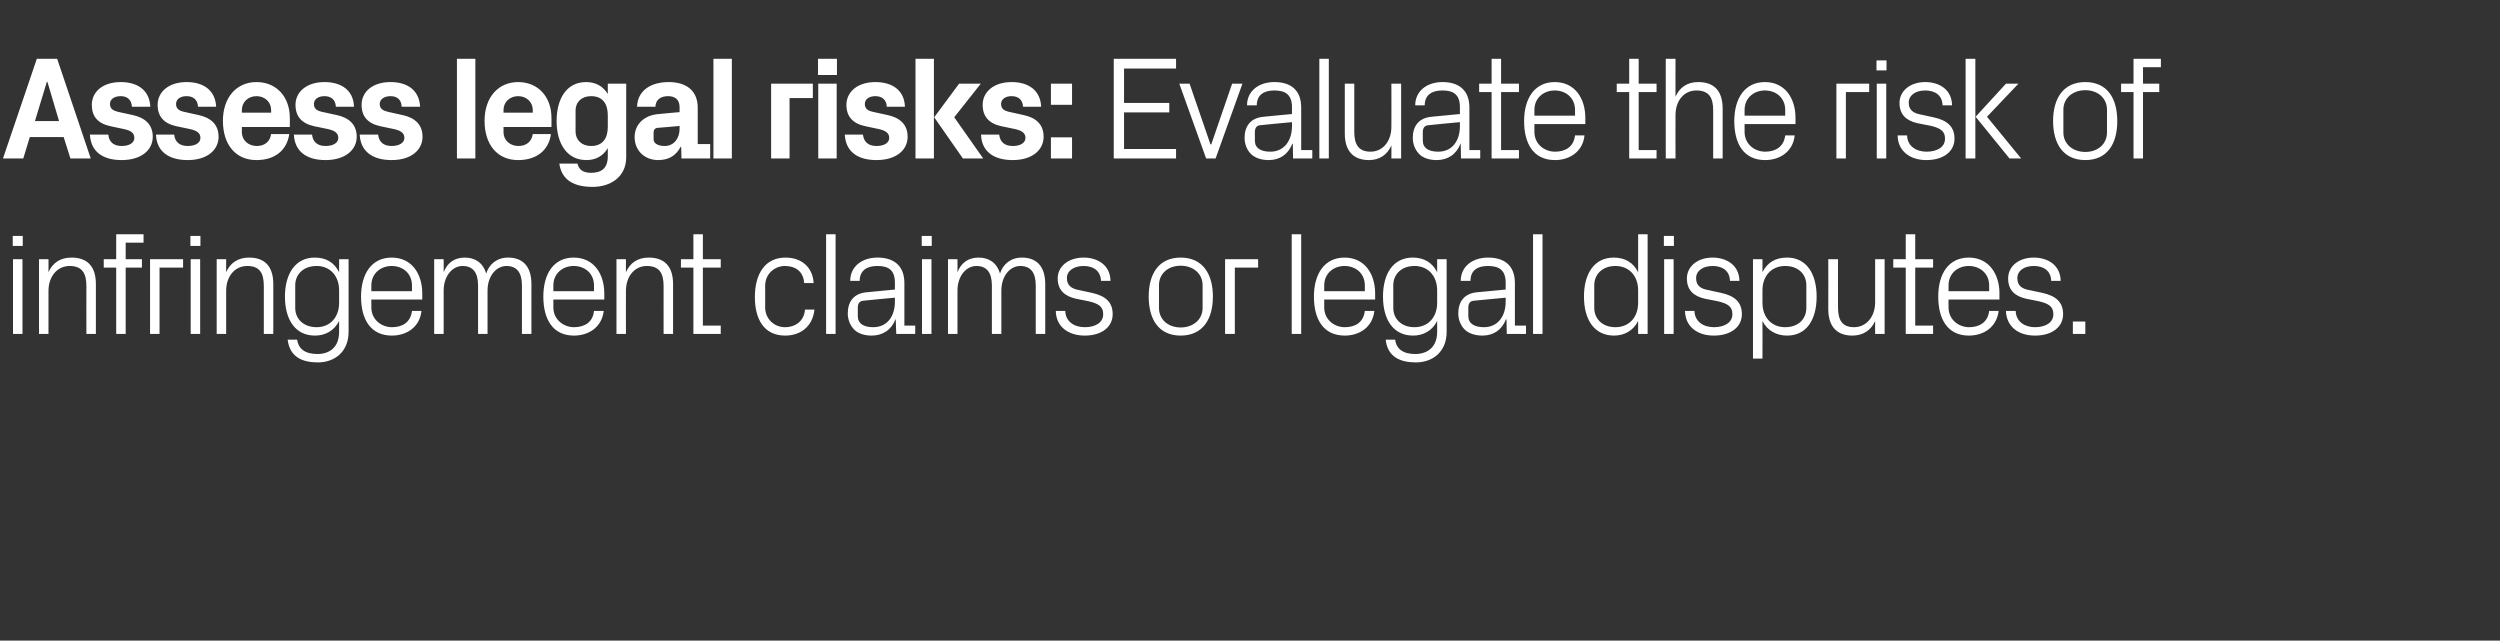 <?xml version="1.0" standalone="no"?><!DOCTYPE svg PUBLIC "-//W3C//DTD SVG 1.1//EN" "http://www.w3.org/Graphics/SVG/1.1/DTD/svg11.dtd"><svg xmlns="http://www.w3.org/2000/svg" version="1.1" width="923px" height="236.5px" viewBox="0 -15 923 236.5" style="top:-15px"><rect x="0" y="-15" width="923" height="236.5" fill="#333333" stroke="none"/>  <desc>Assess legal risks: Evaluate the risk of infringement claims or legal disputes.</desc>  <defs/>  <g id="Polygon6353">    <path d="M 4.8 108.3 L 4.8 80.7 L 8.3 80.7 L 8.3 108.3 L 4.8 108.3 Z M 8.4 75.8 L 4.7 75.8 L 4.7 72.1 L 8.4 72.1 L 8.4 75.8 Z M 31.9 90.6 C 31.9 86 30.4 83.2 25.7 83.2 C 21.2 83.2 17.9 87 17.9 92.4 C 17.93 92.45 17.9 108.3 17.9 108.3 L 14.4 108.3 L 14.4 80.7 L 17.9 80.7 C 17.9 80.7 17.93 85.54 17.9 85.5 C 19.4 82.1 22.2 80.1 26.4 80.1 C 31.8 80.1 35.4 82.9 35.4 89.9 C 35.37 89.91 35.4 108.3 35.4 108.3 L 31.9 108.3 C 31.9 108.3 31.86 90.56 31.9 90.6 Z M 46.4 80.7 L 52.4 80.7 L 52.4 83.8 L 46.4 83.8 L 46.4 108.3 L 42.9 108.3 L 42.9 83.8 L 38.3 83.8 L 38.3 80.7 L 42.9 80.7 L 42.9 71.5 L 53 71.5 L 53 74.6 L 46.4 74.6 L 46.4 80.7 Z M 55.4 80.7 L 67.6 80.7 L 67.6 83.8 L 58.9 83.8 L 58.9 108.3 L 55.4 108.3 L 55.4 80.7 Z M 70.4 108.3 L 70.4 80.7 L 73.9 80.7 L 73.9 108.3 L 70.4 108.3 Z M 74 75.8 L 70.3 75.8 L 70.3 72.1 L 74 72.1 L 74 75.8 Z M 97.4 90.6 C 97.4 86 96 83.2 91.3 83.2 C 86.7 83.2 83.5 87 83.5 92.4 C 83.48 92.45 83.5 108.3 83.5 108.3 L 80 108.3 L 80 80.7 L 83.5 80.7 C 83.5 80.7 83.48 85.54 83.5 85.5 C 85 82.1 87.8 80.1 92 80.1 C 97.3 80.1 100.9 82.9 100.9 89.9 C 100.92 89.91 100.9 108.3 100.9 108.3 L 97.4 108.3 C 97.4 108.3 97.41 90.56 97.4 90.6 Z M 128.7 107.5 C 128.7 115.1 123.3 118.8 117.4 118.8 C 111.7 118.8 107 116.9 106.2 110.4 C 106.2 110.4 109.7 110.4 109.7 110.4 C 110.2 113.8 112.6 115.7 117.2 115.7 C 121.8 115.7 125.2 113.1 125.2 107.5 C 125.2 107.5 125.2 103.5 125.2 103.5 C 123.4 107.1 120.1 108.9 116.3 108.9 C 109 108.9 105.2 103 105.2 94.5 C 105.2 86 109.1 80.1 116.2 80.1 C 120.4 80.1 123.4 81.9 125.2 85.5 C 125.22 85.48 125.2 80.7 125.2 80.7 L 128.7 80.7 C 128.7 80.7 128.73 107.46 128.7 107.5 Z M 125.2 92.2 C 125.2 87 122 83.2 116.9 83.2 C 112 83.2 109 86.3 109 90.3 C 109 90.3 109 98.7 109 98.7 C 109 102.7 112 105.8 116.9 105.8 C 122 105.8 125.2 102 125.2 96.8 C 125.2 96.8 125.2 92.2 125.2 92.2 Z M 152.1 90.4 C 152.1 85.9 148.7 83.2 144.6 83.2 C 140.6 83.2 137.1 85.9 137.1 90.4 C 137.1 90.45 137.1 92.5 137.1 92.5 L 152.1 92.5 C 152.1 92.5 152.12 90.45 152.1 90.4 Z M 155.6 99.8 C 155 105.7 150.2 108.9 144.7 108.9 C 136.8 108.9 133.3 102.9 133.3 94.5 C 133.3 86.1 137.2 80.1 144.6 80.1 C 152.1 80.1 155.9 86.2 155.9 93.3 C 155.9 93.26 155.9 95.6 155.9 95.6 L 137.1 95.6 C 137.1 95.6 137.1 98.55 137.1 98.5 C 137.1 103 140.8 105.8 144.7 105.8 C 148.6 105.8 151.6 104 152.1 99.8 C 152.1 99.8 155.6 99.8 155.6 99.8 Z M 160.3 80.7 L 163.8 80.7 C 163.8 80.7 163.83 85.54 163.8 85.5 C 165.1 82.2 167.6 80.1 171.6 80.1 C 175.3 80.1 178.3 81.9 179.5 86 C 180.6 82.5 183.5 80.1 187.6 80.1 C 192.5 80.1 196.2 82.8 196.2 89.9 C 196.23 89.91 196.2 108.3 196.2 108.3 L 192.7 108.3 C 192.7 108.3 192.72 90.4 192.7 90.4 C 192.7 85.9 191 83.2 187 83.2 C 183.2 83.2 180 86.9 180 92.3 C 180.03 92.34 180 108.3 180 108.3 L 176.5 108.3 C 176.5 108.3 176.52 90.4 176.5 90.4 C 176.5 85.9 174.8 83.2 170.8 83.2 C 167 83.2 163.8 86.9 163.8 92.3 C 163.83 92.34 163.8 108.3 163.8 108.3 L 160.3 108.3 L 160.3 80.7 Z M 219.3 90.4 C 219.3 85.9 215.9 83.2 211.8 83.2 C 207.8 83.2 204.3 85.9 204.3 90.4 C 204.33 90.45 204.3 92.5 204.3 92.5 L 219.3 92.5 C 219.3 92.5 219.34 90.45 219.3 90.4 Z M 222.9 99.8 C 222.2 105.7 217.5 108.9 211.9 108.9 C 204.1 108.9 200.6 102.9 200.6 94.5 C 200.6 86.1 204.4 80.1 211.8 80.1 C 219.3 80.1 223.1 86.2 223.1 93.3 C 223.12 93.26 223.1 95.6 223.1 95.6 L 204.3 95.6 C 204.3 95.6 204.33 98.55 204.3 98.5 C 204.3 103 208.1 105.8 211.9 105.8 C 215.8 105.8 218.9 104 219.3 99.8 C 219.3 99.8 222.9 99.8 222.9 99.8 Z M 245 90.6 C 245 86 243.5 83.2 238.8 83.2 C 234.3 83.2 231.1 87 231.1 92.4 C 231.06 92.45 231.1 108.3 231.1 108.3 L 227.6 108.3 L 227.6 80.7 L 231.1 80.7 C 231.1 80.7 231.06 85.54 231.1 85.5 C 232.6 82.1 235.4 80.1 239.5 80.1 C 244.9 80.1 248.5 82.9 248.5 89.9 C 248.5 89.91 248.5 108.3 248.5 108.3 L 245 108.3 C 245 108.3 244.99 90.56 245 90.6 Z M 259.5 105.2 L 266.1 105.2 L 266.1 108.3 L 256 108.3 L 256 83.8 L 251.4 83.8 L 251.4 80.7 L 256 80.7 L 256 71.5 L 259.5 71.5 L 259.5 80.7 L 266.1 80.7 L 266.1 83.8 L 259.5 83.8 L 259.5 105.2 Z M 296.9 89.5 C 296.6 85 293.4 83.2 289.8 83.2 C 286.1 83.2 282.5 86 282.5 90.5 C 282.5 90.5 282.5 98.5 282.5 98.5 C 282.5 102.7 285.8 105.8 289.8 105.8 C 293.7 105.8 296.9 103.5 297.2 99.3 C 297.2 99.3 300.7 99.3 300.7 99.3 C 300 105.8 295.3 108.9 289.9 108.9 C 282.1 108.9 278.7 102.9 278.7 94.7 C 278.7 85.9 282.6 80.1 290 80.1 C 295.6 80.1 300 83.3 300.4 89.5 C 300.4 89.5 296.9 89.5 296.9 89.5 Z M 305 108.3 L 305 71.5 L 308.5 71.5 L 308.5 108.3 L 305 108.3 Z M 330.4 89.4 C 330.4 84.5 327.8 83.2 323.9 83.2 C 320 83.2 317.4 84.9 317.4 88.7 C 317.4 88.7 313.9 88.7 313.9 88.7 C 313.9 83.5 318.1 80.1 324 80.1 C 329.9 80.1 333.9 83 333.9 89.5 C 333.88 89.48 333.9 105.2 333.9 105.2 L 337.9 105.2 L 337.9 108.3 L 330.9 108.3 L 330.7 102.9 C 330.7 102.9 330.58 102.92 330.6 102.9 C 329.1 106.8 325.9 108.9 321.8 108.9 C 319.1 108.9 316.6 108.1 315.2 106.5 C 313.8 105 313 102.9 313 100.7 C 313 96.4 315.2 93.3 320 92.9 C 320 92.88 330.4 91.9 330.4 91.9 C 330.4 91.9 330.42 89.37 330.4 89.4 Z M 319 96 C 317.3 96.1 316.7 97 316.7 98.7 C 316.7 98.7 316.7 101.7 316.7 101.7 C 316.7 104.5 318.9 105.8 322.4 105.8 C 327.4 105.8 330.4 102 330.4 96.3 C 330.42 96.28 330.4 94.9 330.4 94.9 C 330.4 94.9 318.97 95.96 319 96 Z M 340.4 108.3 L 340.4 80.7 L 343.9 80.7 L 343.9 108.3 L 340.4 108.3 Z M 344 75.8 L 340.3 75.8 L 340.3 72.1 L 344 72.1 L 344 75.8 Z M 350 80.7 L 353.5 80.7 C 353.5 80.7 353.53 85.54 353.5 85.5 C 354.8 82.2 357.3 80.1 361.3 80.1 C 365 80.1 368 81.9 369.2 86 C 370.3 82.5 373.2 80.1 377.3 80.1 C 382.2 80.1 385.9 82.8 385.9 89.9 C 385.93 89.91 385.9 108.3 385.9 108.3 L 382.4 108.3 C 382.4 108.3 382.42 90.4 382.4 90.4 C 382.4 85.9 380.7 83.2 376.7 83.2 C 372.9 83.2 369.7 86.9 369.7 92.3 C 369.73 92.34 369.7 108.3 369.7 108.3 L 366.2 108.3 C 366.2 108.3 366.22 90.4 366.2 90.4 C 366.2 85.9 364.5 83.2 360.5 83.2 C 356.7 83.2 353.5 86.9 353.5 92.3 C 353.53 92.34 353.5 108.3 353.5 108.3 L 350 108.3 L 350 80.7 Z M 403 93.1 C 408.2 94.2 410.8 96.6 410.8 101 C 410.8 105.6 406.9 108.9 400.5 108.9 C 394.5 108.9 389.9 105.7 389.8 99.8 C 389.8 99.8 393.3 99.8 393.3 99.8 C 393.4 103.8 396.7 105.8 400.5 105.8 C 404.3 105.8 407.3 104.2 407.3 101 C 407.3 98.3 405.8 97.1 401.8 96.2 C 401.8 96.2 397.3 95.3 397.3 95.3 C 393.2 94.4 390.5 92.2 390.5 87.8 C 390.5 83.4 394.4 80.1 400.1 80.1 C 405 80.1 409.9 82.7 410 88.7 C 410 88.7 406.5 88.7 406.5 88.7 C 406.3 84.8 403.5 83.2 400.1 83.2 C 396.4 83.2 393.9 85 393.9 87.7 C 393.9 90.4 395.6 91.6 398.4 92.1 C 398.4 92.1 403 93.1 403 93.1 Z M 435.9 80.1 C 444 80.1 447.8 86.1 447.8 94.5 C 447.8 102.9 444 108.9 435.9 108.9 C 427.8 108.9 424.1 102.9 424.1 94.5 C 424.1 86.1 427.8 80.1 435.9 80.1 Z M 444 90.3 C 444 86 440.5 83.1 435.9 83.1 C 431.3 83.1 427.9 86 427.9 90.3 C 427.9 90.3 427.9 98.7 427.9 98.7 C 427.9 103 431.3 105.9 435.9 105.9 C 440.5 105.9 444 103 444 98.7 C 444 98.7 444 90.3 444 90.3 Z M 452.3 80.7 L 464.5 80.7 L 464.5 83.8 L 455.9 83.8 L 455.9 108.3 L 452.3 108.3 L 452.3 80.7 Z M 476.9 108.3 L 476.9 71.5 L 480.4 71.5 L 480.4 108.3 L 476.9 108.3 Z M 503.9 90.4 C 503.9 85.9 500.5 83.2 496.4 83.2 C 492.4 83.2 488.9 85.9 488.9 90.4 C 488.91 90.45 488.9 92.5 488.9 92.5 L 503.9 92.5 C 503.9 92.5 503.92 90.45 503.9 90.4 Z M 507.4 99.8 C 506.8 105.7 502 108.9 496.5 108.9 C 488.6 108.9 485.1 102.9 485.1 94.5 C 485.1 86.1 489 80.1 496.4 80.1 C 503.9 80.1 507.7 86.2 507.7 93.3 C 507.7 93.26 507.7 95.6 507.7 95.6 L 488.9 95.6 C 488.9 95.6 488.91 98.55 488.9 98.5 C 488.9 103 492.6 105.8 496.5 105.8 C 500.4 105.8 503.4 104 503.9 99.8 C 503.9 99.8 507.4 99.8 507.4 99.8 Z M 534.1 107.5 C 534.1 115.1 528.7 118.8 522.8 118.8 C 517.1 118.8 512.3 116.9 511.6 110.4 C 511.6 110.4 515.1 110.4 515.1 110.4 C 515.5 113.8 518 115.7 522.5 115.7 C 527.1 115.7 530.6 113.1 530.6 107.5 C 530.6 107.5 530.6 103.5 530.6 103.5 C 528.8 107.1 525.5 108.9 521.7 108.9 C 514.4 108.9 510.6 103 510.6 94.5 C 510.6 86 514.4 80.1 521.6 80.1 C 525.7 80.1 528.8 81.9 530.6 85.5 C 530.59 85.48 530.6 80.7 530.6 80.7 L 534.1 80.7 C 534.1 80.7 534.1 107.46 534.1 107.5 Z M 530.6 92.2 C 530.6 87 527.4 83.2 522.2 83.2 C 517.4 83.2 514.4 86.3 514.4 90.3 C 514.4 90.3 514.4 98.7 514.4 98.7 C 514.4 102.7 517.4 105.8 522.2 105.8 C 527.4 105.8 530.6 102 530.6 96.8 C 530.6 96.8 530.6 92.2 530.6 92.2 Z M 555.9 89.4 C 555.9 84.5 553.2 83.2 549.3 83.2 C 545.4 83.2 542.9 84.9 542.9 88.7 C 542.9 88.7 539.3 88.7 539.3 88.7 C 539.3 83.5 543.5 80.1 549.4 80.1 C 555.4 80.1 559.3 83 559.3 89.5 C 559.32 89.48 559.3 105.2 559.3 105.2 L 563.4 105.2 L 563.4 108.3 L 556.3 108.3 L 556.2 102.9 C 556.2 102.9 556.03 102.92 556 102.9 C 554.5 106.8 551.4 108.9 547.3 108.9 C 544.6 108.9 542.1 108.1 540.6 106.5 C 539.2 105 538.4 102.9 538.4 100.7 C 538.4 96.4 540.6 93.3 545.4 92.9 C 545.44 92.88 555.9 91.9 555.9 91.9 C 555.9 91.9 555.87 89.37 555.9 89.4 Z M 544.4 96 C 542.7 96.1 542.1 97 542.1 98.7 C 542.1 98.7 542.1 101.7 542.1 101.7 C 542.1 104.5 544.4 105.8 547.9 105.8 C 552.8 105.8 555.9 102 555.9 96.3 C 555.87 96.28 555.9 94.9 555.9 94.9 C 555.9 94.9 544.42 95.96 544.4 96 Z M 566 108.3 L 566 71.5 L 569.5 71.5 L 569.5 108.3 L 566 108.3 Z M 604.8 92.2 C 604.8 87 601.6 83.2 596.4 83.2 C 591.6 83.2 588.6 86.3 588.6 90.3 C 588.6 90.3 588.6 98.7 588.6 98.7 C 588.6 102.7 591.6 105.8 596.4 105.8 C 601.6 105.8 604.8 102 604.8 96.8 C 604.8 96.8 604.8 92.2 604.8 92.2 Z M 604.8 108.3 C 604.8 108.3 604.79 103.52 604.8 103.5 C 603 107.1 599.7 108.9 595.9 108.9 C 588.6 108.9 584.8 103 584.8 94.5 C 584.8 86 588.6 80.1 595.8 80.1 C 599.9 80.1 603 81.9 604.8 85.5 C 604.79 85.48 604.8 71.5 604.8 71.5 L 608.3 71.5 L 608.3 108.3 L 604.8 108.3 Z M 614.4 108.3 L 614.4 80.7 L 617.9 80.7 L 617.9 108.3 L 614.4 108.3 Z M 618 75.8 L 614.3 75.8 L 614.3 72.1 L 618 72.1 L 618 75.8 Z M 635.3 93.1 C 640.5 94.2 643.1 96.6 643.1 101 C 643.1 105.6 639.2 108.9 632.7 108.9 C 626.8 108.9 622.2 105.7 622.1 99.8 C 622.1 99.8 625.6 99.8 625.6 99.8 C 625.7 103.8 629 105.8 632.8 105.8 C 636.5 105.8 639.6 104.2 639.6 101 C 639.6 98.3 638.1 97.1 634.1 96.2 C 634.1 96.2 629.5 95.3 629.5 95.3 C 625.4 94.4 622.8 92.2 622.8 87.8 C 622.8 83.4 626.7 80.1 632.3 80.1 C 637.2 80.1 642.1 82.7 642.2 88.7 C 642.2 88.7 638.7 88.7 638.7 88.7 C 638.6 84.8 635.7 83.2 632.3 83.2 C 628.7 83.2 626.2 85 626.2 87.7 C 626.2 90.4 627.8 91.6 630.7 92.1 C 630.7 92.1 635.3 93.1 635.3 93.1 Z M 650.7 96.8 C 650.7 102 653.9 105.8 659.1 105.8 C 664 105.8 666.9 102.7 666.9 98.7 C 666.9 98.7 666.9 90.3 666.9 90.3 C 666.9 86.3 664 83.2 659.1 83.2 C 653.9 83.2 650.7 87 650.7 92.2 C 650.7 92.2 650.7 96.8 650.7 96.8 Z M 647.2 117.4 L 647.2 80.7 L 650.7 80.7 C 650.7 80.7 650.74 85.48 650.7 85.5 C 652.5 81.9 655.5 80.1 659.8 80.1 C 666.9 80.1 670.7 86 670.7 94.5 C 670.7 103 667 108.9 659.8 108.9 C 655.9 108.9 652.5 107.1 650.7 103.5 C 650.74 103.52 650.7 117.4 650.7 117.4 L 647.2 117.4 Z M 678.6 98.5 C 678.6 103 680 105.8 684.5 105.8 C 689 105.8 692.3 102 692.3 96.6 C 692.27 96.55 692.3 80.7 692.3 80.7 L 695.8 80.7 L 695.8 108.3 L 692.3 108.3 C 692.3 108.3 692.27 103.46 692.3 103.5 C 690.8 106.9 687.9 108.9 683.9 108.9 C 678.7 108.9 675 106.1 675 99.1 C 675.04 99.09 675 80.7 675 80.7 L 678.6 80.7 C 678.6 80.7 678.55 98.5 678.6 98.5 Z M 707.1 105.2 L 713.7 105.2 L 713.7 108.3 L 703.6 108.3 L 703.6 83.8 L 699 83.8 L 699 80.7 L 703.6 80.7 L 703.6 71.5 L 707.1 71.5 L 707.1 80.7 L 713.7 80.7 L 713.7 83.8 L 707.1 83.8 L 707.1 105.2 Z M 734.4 90.4 C 734.4 85.9 730.9 83.2 726.9 83.2 C 722.8 83.2 719.4 85.9 719.4 90.4 C 719.37 90.45 719.4 92.5 719.4 92.5 L 734.4 92.5 C 734.4 92.5 734.39 90.45 734.4 90.4 Z M 737.9 99.8 C 737.2 105.7 732.5 108.9 726.9 108.9 C 719.1 108.9 715.6 102.9 715.6 94.5 C 715.6 86.1 719.4 80.1 726.9 80.1 C 734.3 80.1 738.2 86.2 738.2 93.3 C 738.17 93.26 738.2 95.6 738.2 95.6 L 719.4 95.6 C 719.4 95.6 719.37 98.55 719.4 98.5 C 719.4 103 723.1 105.8 727 105.8 C 730.8 105.8 733.9 104 734.4 99.8 C 734.4 99.8 737.9 99.8 737.9 99.8 Z M 753.9 93.1 C 759.1 94.2 761.7 96.6 761.7 101 C 761.7 105.6 757.8 108.9 751.3 108.9 C 745.3 108.9 740.8 105.7 740.6 99.8 C 740.6 99.8 744.2 99.8 744.2 99.8 C 744.3 103.8 747.6 105.8 751.3 105.8 C 755.1 105.8 758.1 104.2 758.1 101 C 758.1 98.3 756.6 97.1 752.6 96.2 C 752.6 96.2 748.1 95.3 748.1 95.3 C 744 94.4 741.4 92.2 741.4 87.8 C 741.4 83.4 745.2 80.1 750.9 80.1 C 755.8 80.1 760.7 82.7 760.8 88.7 C 760.8 88.7 757.3 88.7 757.3 88.7 C 757.2 84.8 754.3 83.2 750.9 83.2 C 747.2 83.2 744.8 85 744.8 87.7 C 744.8 90.4 746.4 91.6 749.2 92.1 C 749.2 92.1 753.9 93.1 753.9 93.1 Z M 769.9 108.3 L 765.3 108.3 L 765.3 103.7 L 769.9 103.7 L 769.9 108.3 Z " stroke="none" fill="#fff"/>  </g>  <g id="Polygon6352">    <path d="M 23.5 35.6 L 11 35.6 L 8.6 43.5 L 1.1 43.5 L 13.6 6.7 L 21.1 6.7 L 33.5 43.5 L 26 43.5 L 23.5 35.6 Z M 17.3 15.2 L 12.9 29.7 L 21.8 29.7 L 17.5 15.2 L 17.3 15.2 Z M 49.1 27.5 C 53.2 28.4 56.4 30.7 56.4 35.5 C 56.4 40.3 52.3 44.1 44.9 44.1 C 37.6 44.1 33.5 40.7 33.2 34.7 C 33.2 34.7 40 34.7 40 34.7 C 40.2 37.4 42 38.9 44.9 38.9 C 47.5 38.9 49.6 37.9 49.6 35.9 C 49.6 33.9 48 33.1 45.5 32.6 C 45.5 32.6 40.8 31.6 40.8 31.6 C 36.1 30.6 33.9 28 33.9 23.7 C 33.9 19 37.8 15.3 44.6 15.3 C 50.8 15.3 55.2 18.3 55.5 24.4 C 55.5 24.4 48.7 24.4 48.7 24.4 C 48.6 21.8 46.9 20.5 44.6 20.5 C 42.2 20.5 40.6 21.6 40.6 23.4 C 40.6 25.2 41.9 25.9 43.6 26.3 C 43.6 26.3 49.1 27.5 49.1 27.5 Z M 73.4 27.5 C 77.5 28.4 80.7 30.7 80.7 35.5 C 80.7 40.3 76.6 44.1 69.3 44.1 C 62 44.1 57.8 40.7 57.6 34.7 C 57.6 34.7 64.3 34.7 64.3 34.7 C 64.6 37.4 66.3 38.9 69.3 38.9 C 71.9 38.9 74 37.9 74 35.9 C 74 33.9 72.3 33.1 69.9 32.6 C 69.9 32.6 65.1 31.6 65.1 31.6 C 60.5 30.6 58.2 28 58.2 23.7 C 58.2 19 62.2 15.3 68.9 15.3 C 75.1 15.3 79.5 18.3 79.8 24.4 C 79.8 24.4 73.1 24.4 73.1 24.4 C 73 21.8 71.3 20.5 68.9 20.5 C 66.6 20.5 65 21.6 65 23.4 C 65 25.2 66.2 25.9 68 26.3 C 68 26.3 73.4 27.5 73.4 27.5 Z M 89.3 26.6 L 100.1 26.6 C 100.1 26.6 100.12 25.65 100.1 25.6 C 100.1 22.7 97.8 20.5 94.7 20.5 C 91.6 20.5 89.3 22.7 89.3 25.6 C 89.32 25.65 89.3 26.6 89.3 26.6 Z M 94.7 15.3 C 102.2 15.3 107 20.9 107 28.5 C 107.03 28.46 107 31.9 107 31.9 L 89.3 31.9 C 89.3 31.9 89.32 33.7 89.3 33.7 C 89.3 37 91.9 38.9 94.8 38.9 C 97.7 38.9 99.7 37.3 100.1 34.5 C 100.1 34.5 106.8 34.5 106.8 34.5 C 105.9 40.6 101.4 44.1 94.7 44.1 C 86.9 44.1 82.3 38.3 82.3 29.6 C 82.3 21 87.3 15.3 94.7 15.3 Z M 124.4 27.5 C 128.5 28.4 131.7 30.7 131.7 35.5 C 131.7 40.3 127.5 44.1 120.2 44.1 C 112.9 44.1 108.8 40.7 108.5 34.7 C 108.5 34.7 115.2 34.7 115.2 34.7 C 115.5 37.4 117.2 38.9 120.2 38.9 C 122.8 38.9 124.9 37.9 124.9 35.9 C 124.9 33.9 123.2 33.1 120.8 32.6 C 120.8 32.6 116 31.6 116 31.6 C 111.4 30.6 109.1 28 109.1 23.7 C 109.1 19 113.1 15.3 119.8 15.3 C 126 15.3 130.5 18.3 130.7 24.4 C 130.7 24.4 124 24.4 124 24.4 C 123.9 21.8 122.2 20.5 119.8 20.5 C 117.5 20.5 115.9 21.6 115.9 23.4 C 115.9 25.2 117.1 25.9 118.9 26.3 C 118.9 26.3 124.4 27.5 124.4 27.5 Z M 148.7 27.5 C 152.8 28.4 156 30.7 156 35.5 C 156 40.3 151.9 44.1 144.6 44.1 C 137.3 44.1 133.1 40.7 132.8 34.7 C 132.8 34.7 139.6 34.7 139.6 34.7 C 139.9 37.4 141.6 38.9 144.6 38.9 C 147.1 38.9 149.3 37.9 149.3 35.9 C 149.3 33.9 147.6 33.1 145.2 32.6 C 145.2 32.6 140.4 31.6 140.4 31.6 C 135.8 30.6 133.5 28 133.5 23.7 C 133.5 19 137.4 15.3 144.2 15.3 C 150.4 15.3 154.8 18.3 155.1 24.4 C 155.1 24.4 148.3 24.4 148.3 24.4 C 148.2 21.8 146.6 20.5 144.2 20.5 C 141.9 20.5 140.2 21.6 140.2 23.4 C 140.2 25.2 141.5 25.9 143.3 26.3 C 143.3 26.3 148.7 27.5 148.7 27.5 Z M 168.7 43.5 L 168.7 6.7 L 175.5 6.7 L 175.5 43.5 L 168.7 43.5 Z M 185.9 26.6 L 196.7 26.6 C 196.7 26.6 196.72 25.65 196.7 25.6 C 196.7 22.7 194.4 20.5 191.3 20.5 C 188.2 20.5 185.9 22.7 185.9 25.6 C 185.92 25.65 185.9 26.6 185.9 26.6 Z M 191.3 15.3 C 198.8 15.3 203.6 20.9 203.6 28.5 C 203.63 28.46 203.6 31.9 203.6 31.9 L 185.9 31.9 C 185.9 31.9 185.92 33.7 185.9 33.7 C 185.9 37 188.5 38.9 191.4 38.9 C 194.3 38.9 196.3 37.3 196.7 34.5 C 196.7 34.5 203.4 34.5 203.4 34.5 C 202.6 40.6 198 44.1 191.3 44.1 C 183.5 44.1 178.9 38.3 178.9 29.6 C 178.9 21 183.9 15.3 191.3 15.3 Z M 224.4 27.6 C 224.4 23.3 222.5 20.5 218.2 20.5 C 214.7 20.5 212.5 22.7 212.5 25.8 C 212.5 25.8 212.5 33.6 212.5 33.6 C 212.5 36.7 214.8 38.9 218.2 38.9 C 222.5 38.9 224.4 36.1 224.4 31.8 C 224.4 31.8 224.4 27.6 224.4 27.6 Z M 224.4 39.7 C 222.7 42.5 220.1 44.1 216.5 44.1 C 209.1 44.1 205.5 37.7 205.5 29.7 C 205.5 21.7 209 15.3 216.4 15.3 C 220 15.3 222.7 16.9 224.4 19.7 C 224.42 19.66 224.4 15.9 224.4 15.9 L 231.2 15.9 C 231.2 15.9 231.17 43.04 231.2 43 C 231.2 50.5 225.2 54 218.8 54 C 212.2 54 207.4 51.7 206.5 45.4 C 206.5 45.4 213.2 45.4 213.2 45.4 C 213.7 47.5 215.1 48.8 218.2 48.8 C 221.5 48.8 224.4 47.6 224.4 42.7 C 224.4 42.7 224.4 39.7 224.4 39.7 Z M 250.9 32.6 C 250.93 32.62 250.9 31.5 250.9 31.5 C 250.9 31.5 242.83 32.24 242.8 32.2 C 241.8 32.3 241.3 32.9 241.3 34 C 241.3 34 241.3 36.4 241.3 36.4 C 241.3 38 243 38.9 245.4 38.9 C 248.8 38.9 250.9 36.1 250.9 32.6 Z M 250.9 24.6 C 250.9 21.8 249.3 20.5 246.6 20.5 C 243.9 20.5 242 21.9 242 24.4 C 242 24.4 235.2 24.4 235.2 24.4 C 235.4 18.4 240.3 15.3 246.9 15.3 C 253.5 15.3 257.6 18.6 257.6 24.7 C 257.58 24.73 257.6 38.2 257.6 38.2 L 262.2 38.2 L 262.2 43.5 L 251.6 43.5 L 251.5 39.2 C 251.5 39.2 251.31 39.2 251.3 39.2 C 249.7 42.2 247.2 44.1 243 44.1 C 238 44.1 234.3 40.6 234.3 35.6 C 234.3 31.2 237.5 27.5 243.3 27.1 C 243.32 27.05 250.9 26.4 250.9 26.4 C 250.9 26.4 250.93 24.62 250.9 24.6 Z M 263.4 43.5 L 263.4 6.7 L 270.2 6.7 L 270.2 43.5 L 263.4 43.5 Z M 284.7 15.9 L 300.1 15.9 L 300.1 21.2 L 291.5 21.2 L 291.5 43.5 L 284.7 43.5 L 284.7 15.9 Z M 302.1 43.5 L 302.1 15.9 L 308.9 15.9 L 308.9 43.5 L 302.1 43.5 Z M 309 12.7 L 302 12.7 L 302 6.7 L 309 6.7 L 309 12.7 Z M 327.8 27.5 C 331.9 28.4 335.1 30.7 335.1 35.5 C 335.1 40.3 331 44.1 323.6 44.1 C 316.3 44.1 312.2 40.7 311.9 34.7 C 311.9 34.7 318.6 34.7 318.6 34.7 C 318.9 37.4 320.6 38.9 323.6 38.9 C 326.2 38.9 328.3 37.9 328.3 35.9 C 328.3 33.9 326.6 33.1 324.2 32.6 C 324.2 32.6 319.5 31.6 319.5 31.6 C 314.8 30.6 312.5 28 312.5 23.7 C 312.5 19 316.5 15.3 323.2 15.3 C 329.4 15.3 333.9 18.3 334.1 24.4 C 334.1 24.4 327.4 24.4 327.4 24.4 C 327.3 21.8 325.6 20.5 323.2 20.5 C 320.9 20.5 319.3 21.6 319.3 23.4 C 319.3 25.2 320.5 25.9 322.3 26.3 C 322.3 26.3 327.8 27.5 327.8 27.5 Z M 344.9 28.3 L 354.1 15.9 L 362.1 15.9 L 352.3 28.3 L 363 43.5 L 355.5 43.5 L 344.9 28.3 Z M 344.8 43.5 L 338 43.5 L 338 6.7 L 344.8 6.7 L 344.8 43.5 Z M 378 27.5 C 382.2 28.4 385.3 30.7 385.3 35.5 C 385.3 40.3 381.2 44.1 373.9 44.1 C 366.6 44.1 362.4 40.7 362.2 34.7 C 362.2 34.7 368.9 34.7 368.9 34.7 C 369.2 37.4 370.9 38.9 373.9 38.9 C 376.5 38.9 378.6 37.9 378.6 35.9 C 378.6 33.9 376.9 33.1 374.5 32.6 C 374.5 32.6 369.7 31.6 369.7 31.6 C 365.1 30.6 362.8 28 362.8 23.7 C 362.8 19 366.8 15.3 373.5 15.3 C 379.7 15.3 384.1 18.3 384.4 24.4 C 384.4 24.4 377.7 24.4 377.7 24.4 C 377.6 21.8 375.9 20.5 373.5 20.5 C 371.2 20.5 369.6 21.6 369.6 23.4 C 369.6 25.2 370.8 25.9 372.6 26.3 C 372.6 26.3 378 27.5 378 27.5 Z M 395.8 43.5 L 388 43.5 L 388 35.7 L 395.8 35.7 L 395.8 43.5 Z M 395.8 23.7 L 388 23.7 L 388 15.9 L 395.8 15.9 L 395.8 23.7 Z M 411.2 6.7 L 434.2 6.7 L 434.2 10.3 L 415 10.3 L 415 23 L 431.7 23 L 431.7 26.5 L 415 26.5 L 415 40 L 434.2 40 L 434.2 43.5 L 411.2 43.5 L 411.2 6.7 Z M 447.2 38.3 L 454.9 15.9 L 458.7 15.9 L 448.8 43.5 L 445.3 43.5 L 435.4 15.9 L 439.2 15.9 L 446.9 38.3 L 447.2 38.3 Z M 477 24.6 C 477 19.7 474.3 18.4 470.4 18.4 C 466.6 18.4 464 20.1 464 23.9 C 464 23.9 460.4 23.9 460.4 23.9 C 460.4 18.7 464.6 15.3 470.5 15.3 C 476.5 15.3 480.4 18.2 480.4 24.7 C 480.43 24.68 480.4 40.4 480.4 40.4 L 484.5 40.4 L 484.5 43.5 L 477.4 43.5 L 477.3 38.1 C 477.3 38.1 477.14 38.12 477.1 38.1 C 475.6 42 472.5 44.1 468.4 44.1 C 465.7 44.1 463.2 43.3 461.7 41.7 C 460.3 40.2 459.5 38.1 459.5 35.9 C 459.5 31.6 461.7 28.5 466.6 28.1 C 466.55 28.08 477 27.1 477 27.1 C 477 27.1 476.97 24.57 477 24.6 Z M 465.5 31.2 C 463.9 31.3 463.3 32.2 463.3 33.9 C 463.3 33.9 463.3 36.9 463.3 36.9 C 463.3 39.7 465.5 41 469 41 C 473.9 41 477 37.2 477 31.5 C 476.97 31.48 477 30.1 477 30.1 C 477 30.1 465.53 31.16 465.5 31.2 Z M 487.1 43.5 L 487.1 6.7 L 490.6 6.7 L 490.6 43.5 L 487.1 43.5 Z M 500 33.7 C 500 38.2 501.5 41 506 41 C 510.5 41 513.7 37.2 513.7 31.8 C 513.75 31.75 513.7 15.9 513.7 15.9 L 517.3 15.9 L 517.3 43.5 L 513.7 43.5 C 513.7 43.5 513.75 38.66 513.7 38.7 C 512.2 42.1 509.4 44.1 505.4 44.1 C 500.2 44.1 496.5 41.3 496.5 34.3 C 496.52 34.29 496.5 15.9 496.5 15.9 L 500 15.9 C 500 15.9 500.03 33.7 500 33.7 Z M 539 24.6 C 539 19.7 536.4 18.4 532.5 18.4 C 528.6 18.4 526 20.1 526 23.9 C 526 23.9 522.5 23.9 522.5 23.9 C 522.5 18.7 526.7 15.3 532.6 15.3 C 538.5 15.3 542.5 18.2 542.5 24.7 C 542.47 24.68 542.5 40.4 542.5 40.4 L 546.5 40.4 L 546.5 43.5 L 539.4 43.5 L 539.3 38.1 C 539.3 38.1 539.18 38.12 539.2 38.1 C 537.7 42 534.5 44.1 530.4 44.1 C 527.7 44.1 525.2 43.3 523.8 41.7 C 522.4 40.2 521.6 38.1 521.6 35.9 C 521.6 31.6 523.8 28.5 528.6 28.1 C 528.6 28.08 539 27.1 539 27.1 C 539 27.1 539.02 24.57 539 24.6 Z M 527.6 31.2 C 525.9 31.3 525.3 32.2 525.3 33.9 C 525.3 33.9 525.3 36.9 525.3 36.9 C 525.3 39.7 527.5 41 531 41 C 536 41 539 37.2 539 31.5 C 539.02 31.48 539 30.1 539 30.1 C 539 30.1 527.57 31.16 527.6 31.2 Z M 554.2 40.4 L 560.8 40.4 L 560.8 43.5 L 550.7 43.5 L 550.7 19 L 546.1 19 L 546.1 15.9 L 550.7 15.9 L 550.7 6.7 L 554.2 6.7 L 554.2 15.9 L 560.8 15.9 L 560.8 19 L 554.2 19 L 554.2 40.4 Z M 581.5 25.6 C 581.5 21.1 578.1 18.4 574 18.4 C 570 18.4 566.5 21.1 566.5 25.6 C 566.5 25.65 566.5 27.7 566.5 27.7 L 581.5 27.7 C 581.5 27.7 581.51 25.65 581.5 25.6 Z M 585 35 C 584.4 40.9 579.6 44.1 574.1 44.1 C 566.2 44.1 562.7 38.1 562.7 29.7 C 562.7 21.3 566.6 15.3 574 15.3 C 581.5 15.3 585.3 21.4 585.3 28.5 C 585.29 28.46 585.3 30.8 585.3 30.8 L 566.5 30.8 C 566.5 30.8 566.5 33.75 566.5 33.7 C 566.5 38.2 570.2 41 574.1 41 C 578 41 581 39.2 581.5 35 C 581.5 35 585 35 585 35 Z M 605 40.4 L 611.6 40.4 L 611.6 43.5 L 601.5 43.5 L 601.5 19 L 596.9 19 L 596.9 15.9 L 601.5 15.9 L 601.5 6.7 L 605 6.7 L 605 15.9 L 611.6 15.9 L 611.6 19 L 605 19 L 605 40.4 Z M 632.5 25.6 C 632.5 21.1 631 18.4 626.3 18.4 C 621.8 18.4 618.6 22.1 618.6 27.5 C 618.56 27.54 618.6 43.5 618.6 43.5 L 615 43.5 L 615 6.7 L 618.6 6.7 C 618.6 6.7 618.56 20.74 618.6 20.7 C 620.1 17.3 622.9 15.3 627 15.3 C 632.4 15.3 636 18.1 636 25.1 C 636 25.11 636 43.5 636 43.5 L 632.5 43.5 C 632.5 43.5 632.49 25.65 632.5 25.6 Z M 659.1 25.6 C 659.1 21.1 655.7 18.4 651.6 18.4 C 647.6 18.4 644.1 21.1 644.1 25.6 C 644.1 25.65 644.1 27.7 644.1 27.7 L 659.1 27.7 C 659.1 27.7 659.11 25.65 659.1 25.6 Z M 662.6 35 C 662 40.9 657.2 44.1 651.7 44.1 C 643.8 44.1 640.3 38.1 640.3 29.7 C 640.3 21.3 644.2 15.3 651.6 15.3 C 659.1 15.3 662.9 21.4 662.9 28.5 C 662.89 28.46 662.9 30.8 662.9 30.8 L 644.1 30.8 C 644.1 30.8 644.1 33.75 644.1 33.7 C 644.1 38.2 647.8 41 651.7 41 C 655.5 41 658.6 39.2 659.1 35 C 659.1 35 662.6 35 662.6 35 Z M 678 15.9 L 690.1 15.9 L 690.1 19 L 681.5 19 L 681.5 43.5 L 678 43.5 L 678 15.9 Z M 692.9 43.5 L 692.9 15.9 L 696.4 15.9 L 696.4 43.5 L 692.9 43.5 Z M 696.5 11 L 692.8 11 L 692.8 7.3 L 696.5 7.3 L 696.5 11 Z M 713.8 28.3 C 719 29.4 721.6 31.8 721.6 36.2 C 721.6 40.8 717.7 44.1 711.2 44.1 C 705.3 44.1 700.7 40.9 700.6 35 C 700.6 35 704.1 35 704.1 35 C 704.2 39 707.5 41 711.3 41 C 715.1 41 718.1 39.4 718.1 36.2 C 718.1 33.5 716.6 32.3 712.6 31.4 C 712.6 31.4 708 30.5 708 30.5 C 703.9 29.6 701.3 27.4 701.3 23 C 701.3 18.6 705.2 15.3 710.8 15.3 C 715.8 15.3 720.6 17.9 720.7 23.9 C 720.7 23.9 717.2 23.9 717.2 23.9 C 717.1 20 714.2 18.4 710.8 18.4 C 707.2 18.4 704.7 20.2 704.7 22.9 C 704.7 25.6 706.4 26.8 709.2 27.3 C 709.2 27.3 713.8 28.3 713.8 28.3 Z M 729.4 28.1 L 740.6 15.9 L 745.2 15.9 L 733.6 28.1 L 746.2 43.5 L 741.9 43.5 L 729.4 28.1 Z M 729.3 43.5 L 725.7 43.5 L 725.7 6.7 L 729.3 6.7 L 729.3 43.5 Z M 769.9 15.3 C 778 15.3 781.7 21.3 781.7 29.7 C 781.7 38.1 778 44.1 769.9 44.1 C 761.8 44.1 758 38.1 758 29.7 C 758 21.3 761.8 15.3 769.9 15.3 Z M 777.9 25.5 C 777.9 21.2 774.5 18.3 769.9 18.3 C 765.3 18.3 761.8 21.2 761.8 25.5 C 761.8 25.5 761.8 33.9 761.8 33.9 C 761.8 38.2 765.3 41.1 769.9 41.1 C 774.5 41.1 777.9 38.2 777.9 33.9 C 777.9 33.9 777.9 25.5 777.9 25.5 Z M 791.2 15.9 L 797.2 15.9 L 797.2 19 L 791.2 19 L 791.2 43.5 L 787.7 43.5 L 787.7 19 L 783.1 19 L 783.1 15.9 L 787.7 15.9 L 787.7 6.7 L 797.8 6.7 L 797.8 9.8 L 791.2 9.8 L 791.2 15.9 Z " stroke="none" fill="#fff"/>  </g></svg>